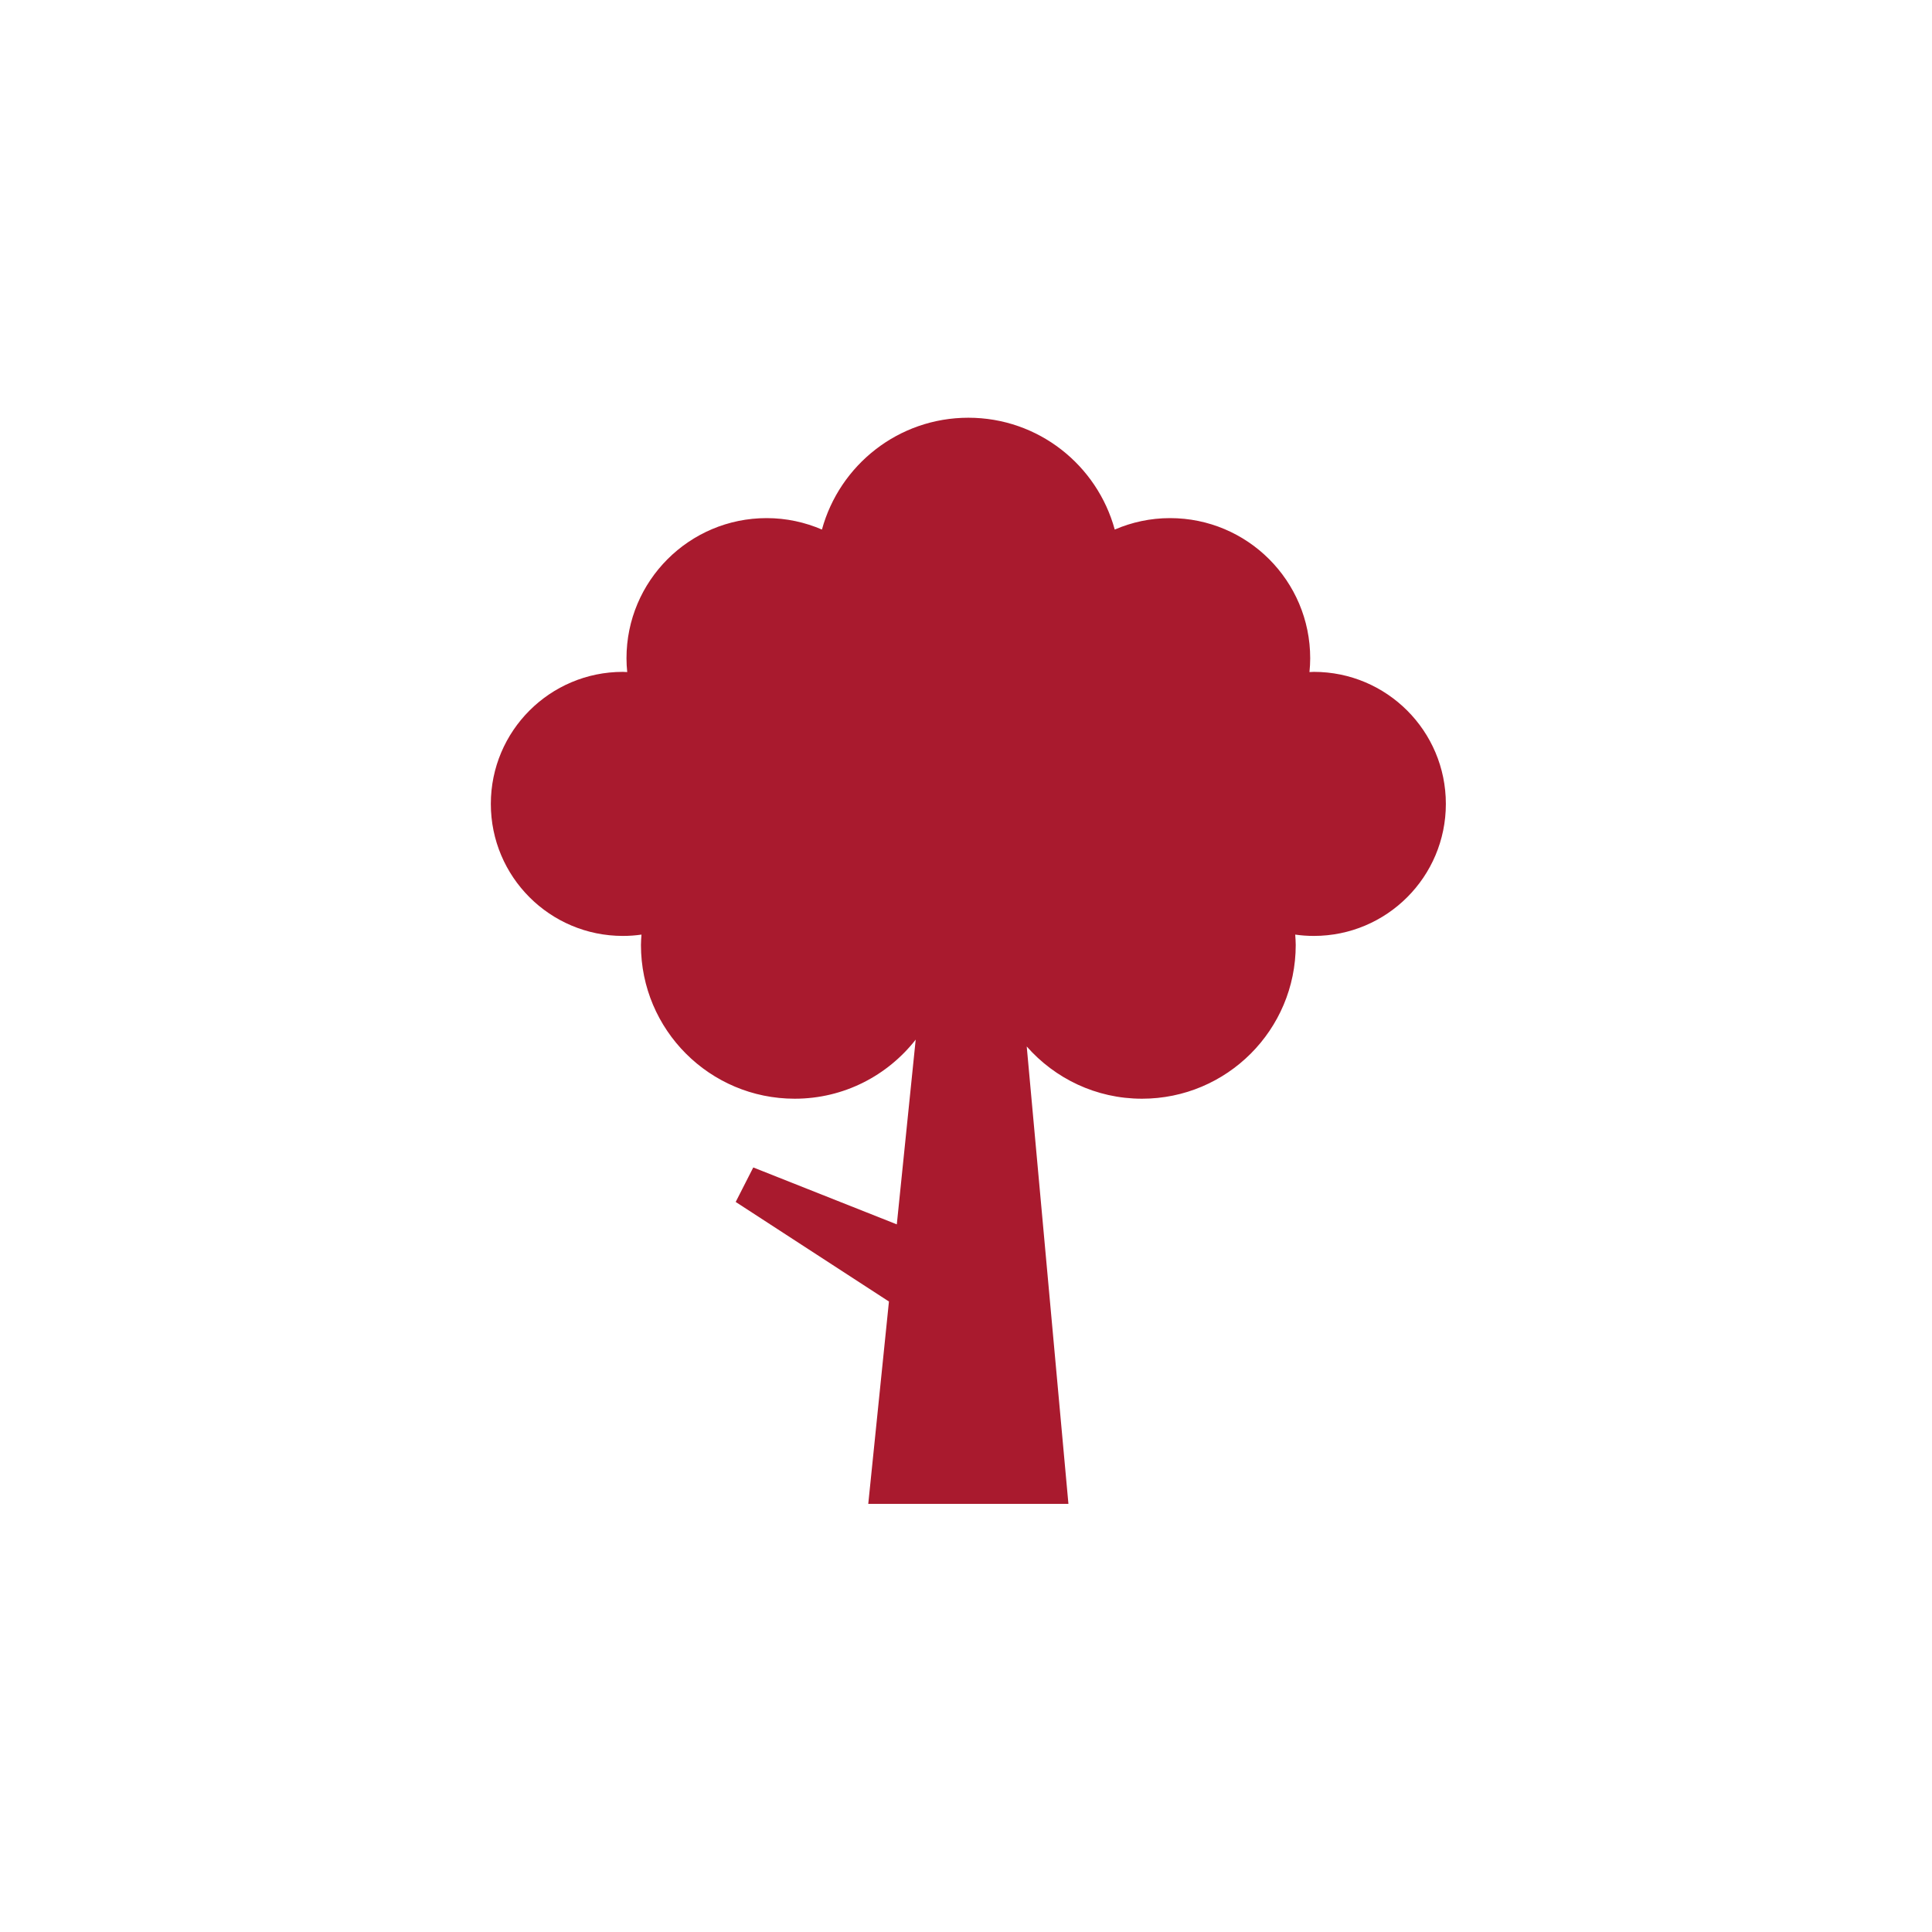<?xml version="1.0" encoding="UTF-8"?>
<svg width="185px" height="185px" viewBox="0 0 185 185" version="1.1" xmlns="http://www.w3.org/2000/svg" xmlns:xlink="http://www.w3.org/1999/xlink">
    <!-- Generator: Sketch 42 (36781) - http://www.bohemiancoding.com/sketch -->
    <title>Summer</title>
    <desc>Created with Sketch.</desc>
    <defs></defs>
    <g id="Backyard-Beekeeping" stroke="none" stroke-width="1" fill="none" fill-rule="evenodd">
        <g id="Summer" fill="#A91A2E">
            <path d="M59.643,64.335 C59.785,64.335 59.92,64.35 60.06,64.355 C60.015,63.921 59.99,63.482 59.99,63.035 C59.99,55.621 66,49.612 73.412,49.612 C75.294,49.612 77.081,50.008 78.705,50.708 C80.392,44.539 86.022,40 92.724,40 C99.428,40 105.057,44.539 106.743,50.708 C108.368,50.008 110.154,49.612 112.036,49.612 C119.45,49.612 125.459,55.621 125.459,63.035 C125.459,63.482 125.433,63.921 125.389,64.355 C125.529,64.35 125.666,64.335 125.806,64.335 C132.788,64.335 138.449,69.995 138.449,76.978 C138.449,83.96 132.788,89.62 125.806,89.62 C125.2,89.62 124.606,89.578 124.024,89.493 C124.046,89.824 124.073,90.152 124.073,90.487 C124.073,98.617 117.482,105.208 109.351,105.208 C104.95,105.208 101.011,103.267 98.315,100.206 L102.308,144.006 L83.141,144.006 L85.121,124.628 L70.447,115.093 L72.13,111.79 L85.875,117.24 L87.683,99.549 C84.989,102.99 80.807,105.208 76.098,105.208 C67.967,105.208 61.375,98.617 61.375,90.487 C61.375,90.152 61.404,89.824 61.426,89.493 C60.844,89.578 60.249,89.62 59.643,89.62 C52.66,89.62 47,83.96 47,76.978 C47,69.995 52.66,64.335 59.643,64.335 Z"></path>
        </g>
    </g>
</svg>